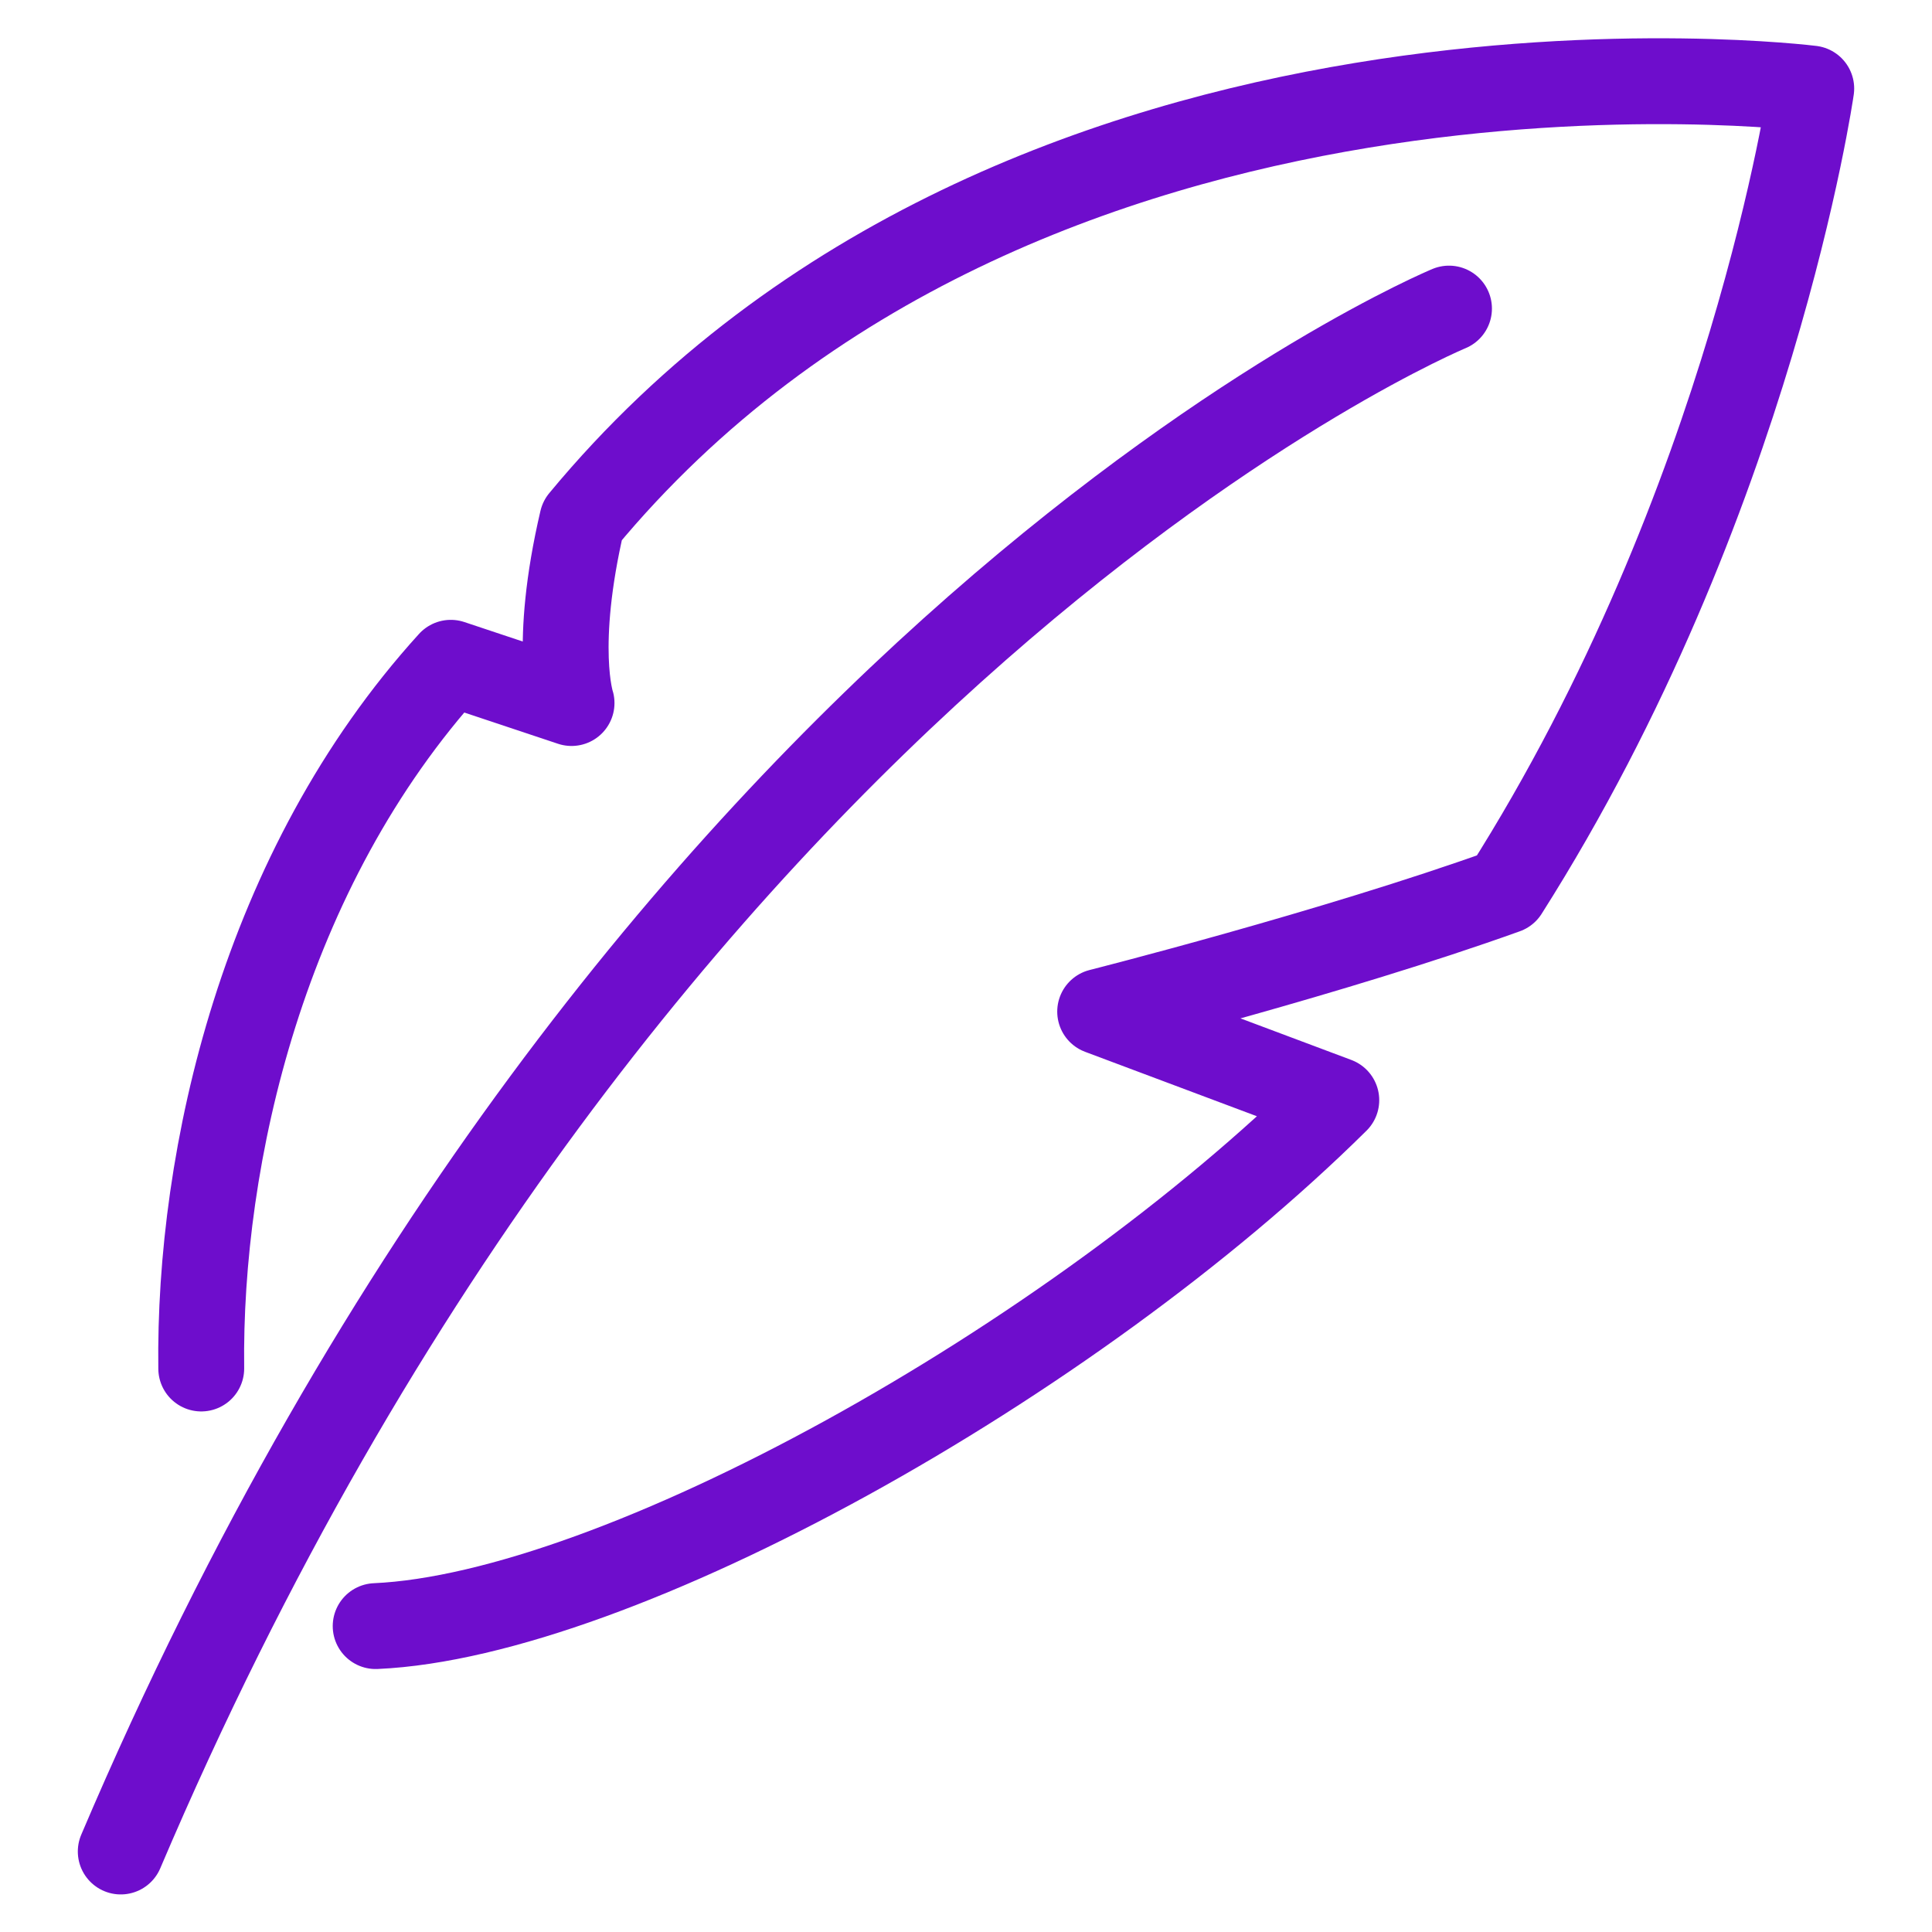 <svg viewBox="0 0 72 72" version="1.1" xmlns="http://www.w3.org/2000/svg" id="Layer_1">
  
  <defs>
    <style>
      .st0 {
        fill: none;
        stroke: #6e0dcc;
        stroke-linecap: round;
        stroke-linejoin: round;
        stroke-width: 3.2px;
      }
    </style>
  </defs>
  <path d="M54,11.5S23.6,24.1,4.5,69" class="st0"></path>
  <path d="M14,60.6c9-.4,25.9-9.8,35.8-19.6l-8.8-3.3s8.7-2.2,15.1-4.5c9.2-14.5,11.4-29.9,11.4-29.9,0,0-29.4-3.7-45.8,16.1-1.1,4.7-.4,6.8-.4,6.8l-4.5-1.5c-7,7.7-9.4,18.4-9.3,26.3" class="st0"></path>
</svg>